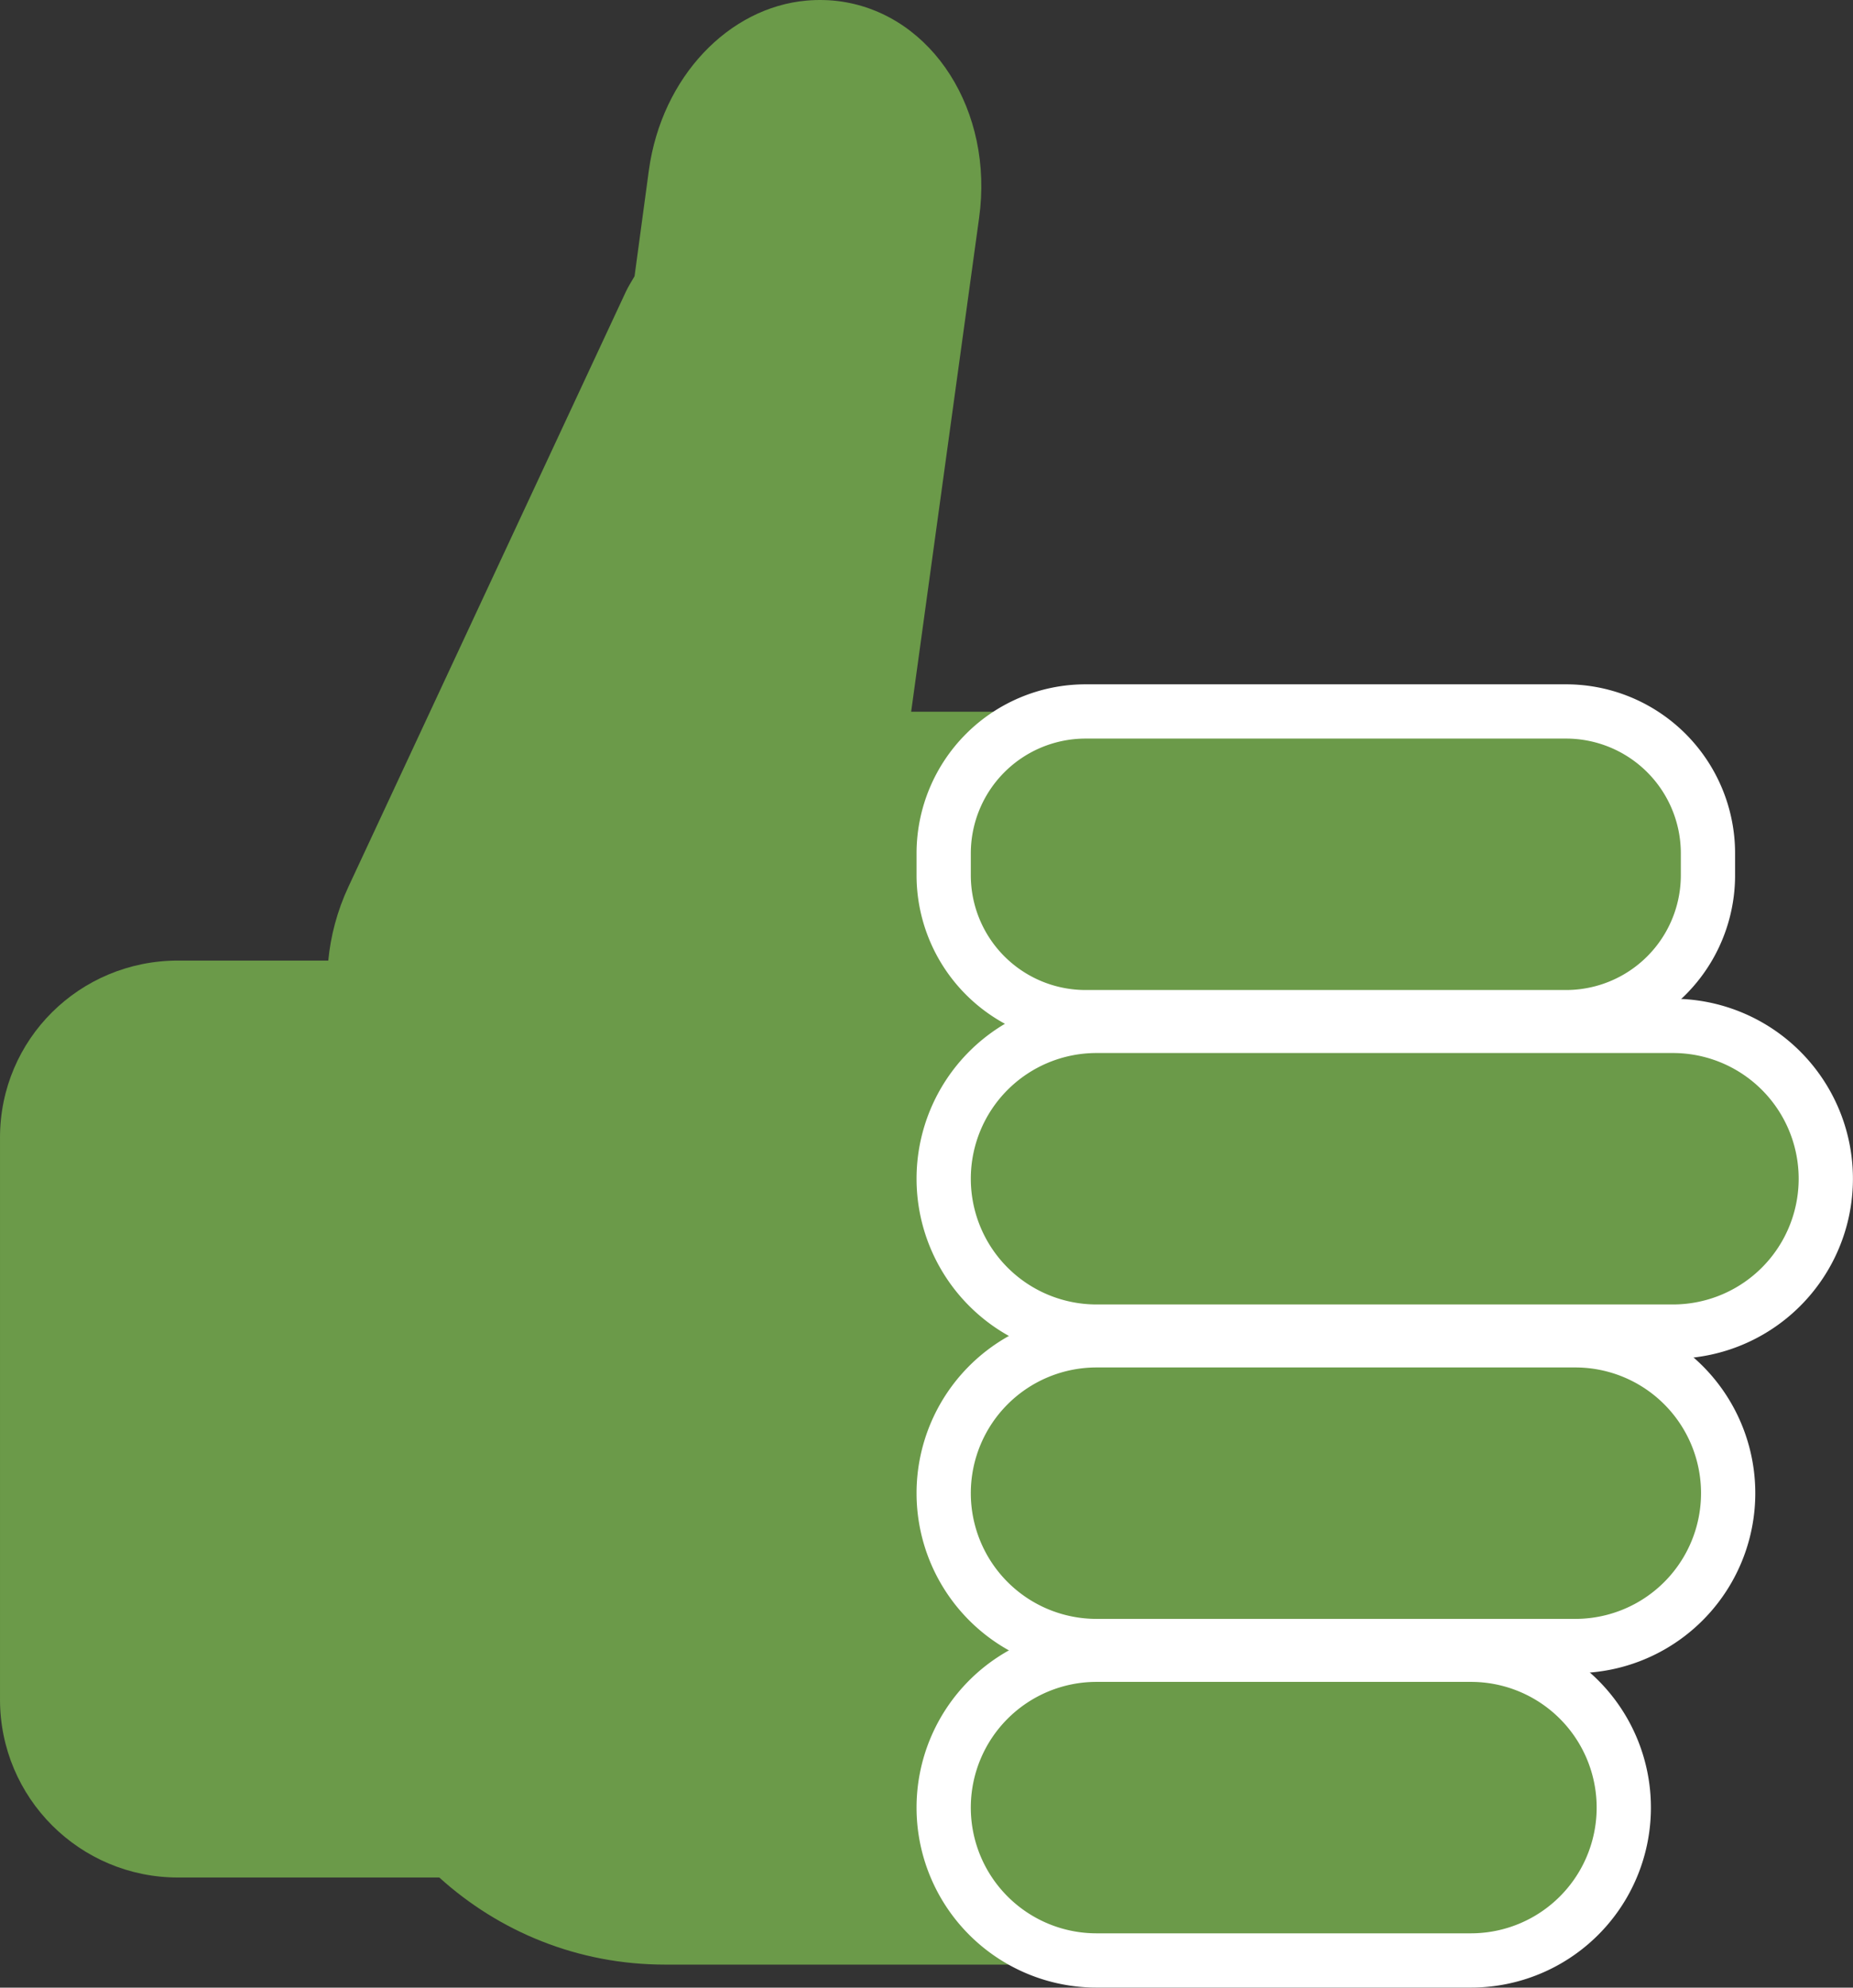 <?xml version="1.0" encoding="UTF-8" standalone="no"?>
<svg
   xmlns:dc="http://purl.org/dc/elements/1.1/"
   xmlns:cc="http://creativecommons.org/ns#"
   xmlns:rdf="http://www.w3.org/1999/02/22-rdf-syntax-ns#"
   xmlns:svg="http://www.w3.org/2000/svg"
   xmlns="http://www.w3.org/2000/svg"
   xmlns:sodipodi="http://sodipodi.sourceforge.net/DTD/sodipodi-0.dtd"
   xmlns:inkscape="http://www.inkscape.org/namespaces/inkscape"
   viewBox="0 0 371.117 398.061"
   id="svg2999"
   version="1.1"
   inkscape:version="0.48.4 r9939"
   width="100%"
   height="100%"
   sodipodi:docname="good.svg">
  <rect x="0" y="0" width="371.117" height="398.061" fill="#333333" stroke="none"/>
  <defs
     id="defs3015" />
  <sodipodi:namedview
     pagecolor="#ffffff"
     bordercolor="#666666"
     borderopacity="1"
     objecttolerance="10"
     gridtolerance="10"
     guidetolerance="10"
     inkscape:pageopacity="0"
     inkscape:pageshadow="2"
     inkscape:window-width="1280"
     inkscape:window-height="748"
     id="namedview3013"
     showgrid="false"
     inkscape:zoom="0.15857393"
     inkscape:cx="-185.0887"
     inkscape:cy="372.8752"
     inkscape:window-x="0"
     inkscape:window-y="1"
     inkscape:window-maximized="1"
     inkscape:current-layer="svg2999"
     fit-margin-top="0"
     fit-margin-left="0"
     fit-margin-right="0"
     fit-margin-bottom="0" />
  <path
     d="M 161.59,0.113 C 145.982,1.465 132.557,15.376 129.962,34.041 l -2.875,21.277 c -0.577,1.023 -1.218,1.98 -1.725,3.067 L 69.773,177.613 c -2.25,4.819 -3.565,9.874 -4.025,14.76 h -30.094 c -19.705,0 -35.653,15.756 -35.653,35.462 v 112.519 c 0,19.705 15.948,35.653 35.653,35.653 h 52.33 c 11.978,10.839 27.737,17.443 45.238,17.443 h 71.307 c 37.439,0 67.473,-30.034 67.473,-67.473 V 210.008 c 0,-37.439 -30.034,-67.473 -67.473,-67.473 h -22.044 l 13.61,-98.909 c 2.965,-21.332 -9.264,-40.618 -27.602,-43.321 -2.292,-0.338 -4.671,-0.384 -6.901,-0.191 z"
     id="path3003"
     style="fill:#6b9a49;fill-opacity:1"
     inkscape:connector-curvature="0" />
  <path
     d="m 342.068,170.908 0,4.369 a 28.426,28.426 0 0 1 -28.426,28.426 l -96.216,0 a 28.426,28.426 0 0 1 -28.426,-28.426 l 0,-4.369 a 28.426,28.426 0 0 1 28.426,-28.426 l 96.216,0 a 28.426,28.426 0 0 1 28.426,28.426"
     id="path3005"
     style="fill:#6b9a49;fill-opacity:1;stroke:#ffffff;stroke-width:10.867"
     inkscape:connector-curvature="0" />
  <path
     d="M 365.669,236.064 A 30.611,30.611 0 0 1 335.058,266.675 l -115.447,0 a 30.611,30.611 0 0 1 -30.611,-30.611 30.611,30.611 0 0 1 30.611,-30.611 l 115.447,0 a 30.611,30.611 0 0 1 30.611,30.611"
     id="path3007"
     style="fill:#6b9a49;fill-opacity:1;stroke:#ffffff;stroke-width:10.867"
     inkscape:connector-curvature="0" />
  <path
     d="m 346.114,299.036 a 30.611,30.611 0 0 1 -30.611,30.611 l -95.892,0 a 30.611,30.611 0 0 1 -30.611,-30.611 30.611,30.611 0 0 1 30.611,-30.611 l 95.892,0 a 30.611,30.611 0 0 1 30.611,30.611"
     id="path3009"
     style="fill:#6b9a49;fill-opacity:1;stroke:#ffffff;stroke-width:10.867"
     inkscape:connector-curvature="0" />
  <path
     d="m 325.21,362.007 a 30.611,30.611 0 0 1 -30.611,30.611 l -74.989,0 a 30.611,30.611 0 0 1 -30.611,-30.611 30.611,30.611 0 0 1 30.611,-30.611 l 74.989,0 a 30.611,30.611 0 0 1 30.611,30.611"
     id="path3011"
     style="fill:#6b9a49;fill-opacity:1;stroke:#ffffff;stroke-width:10.867"
     inkscape:connector-curvature="0" />
</svg>
